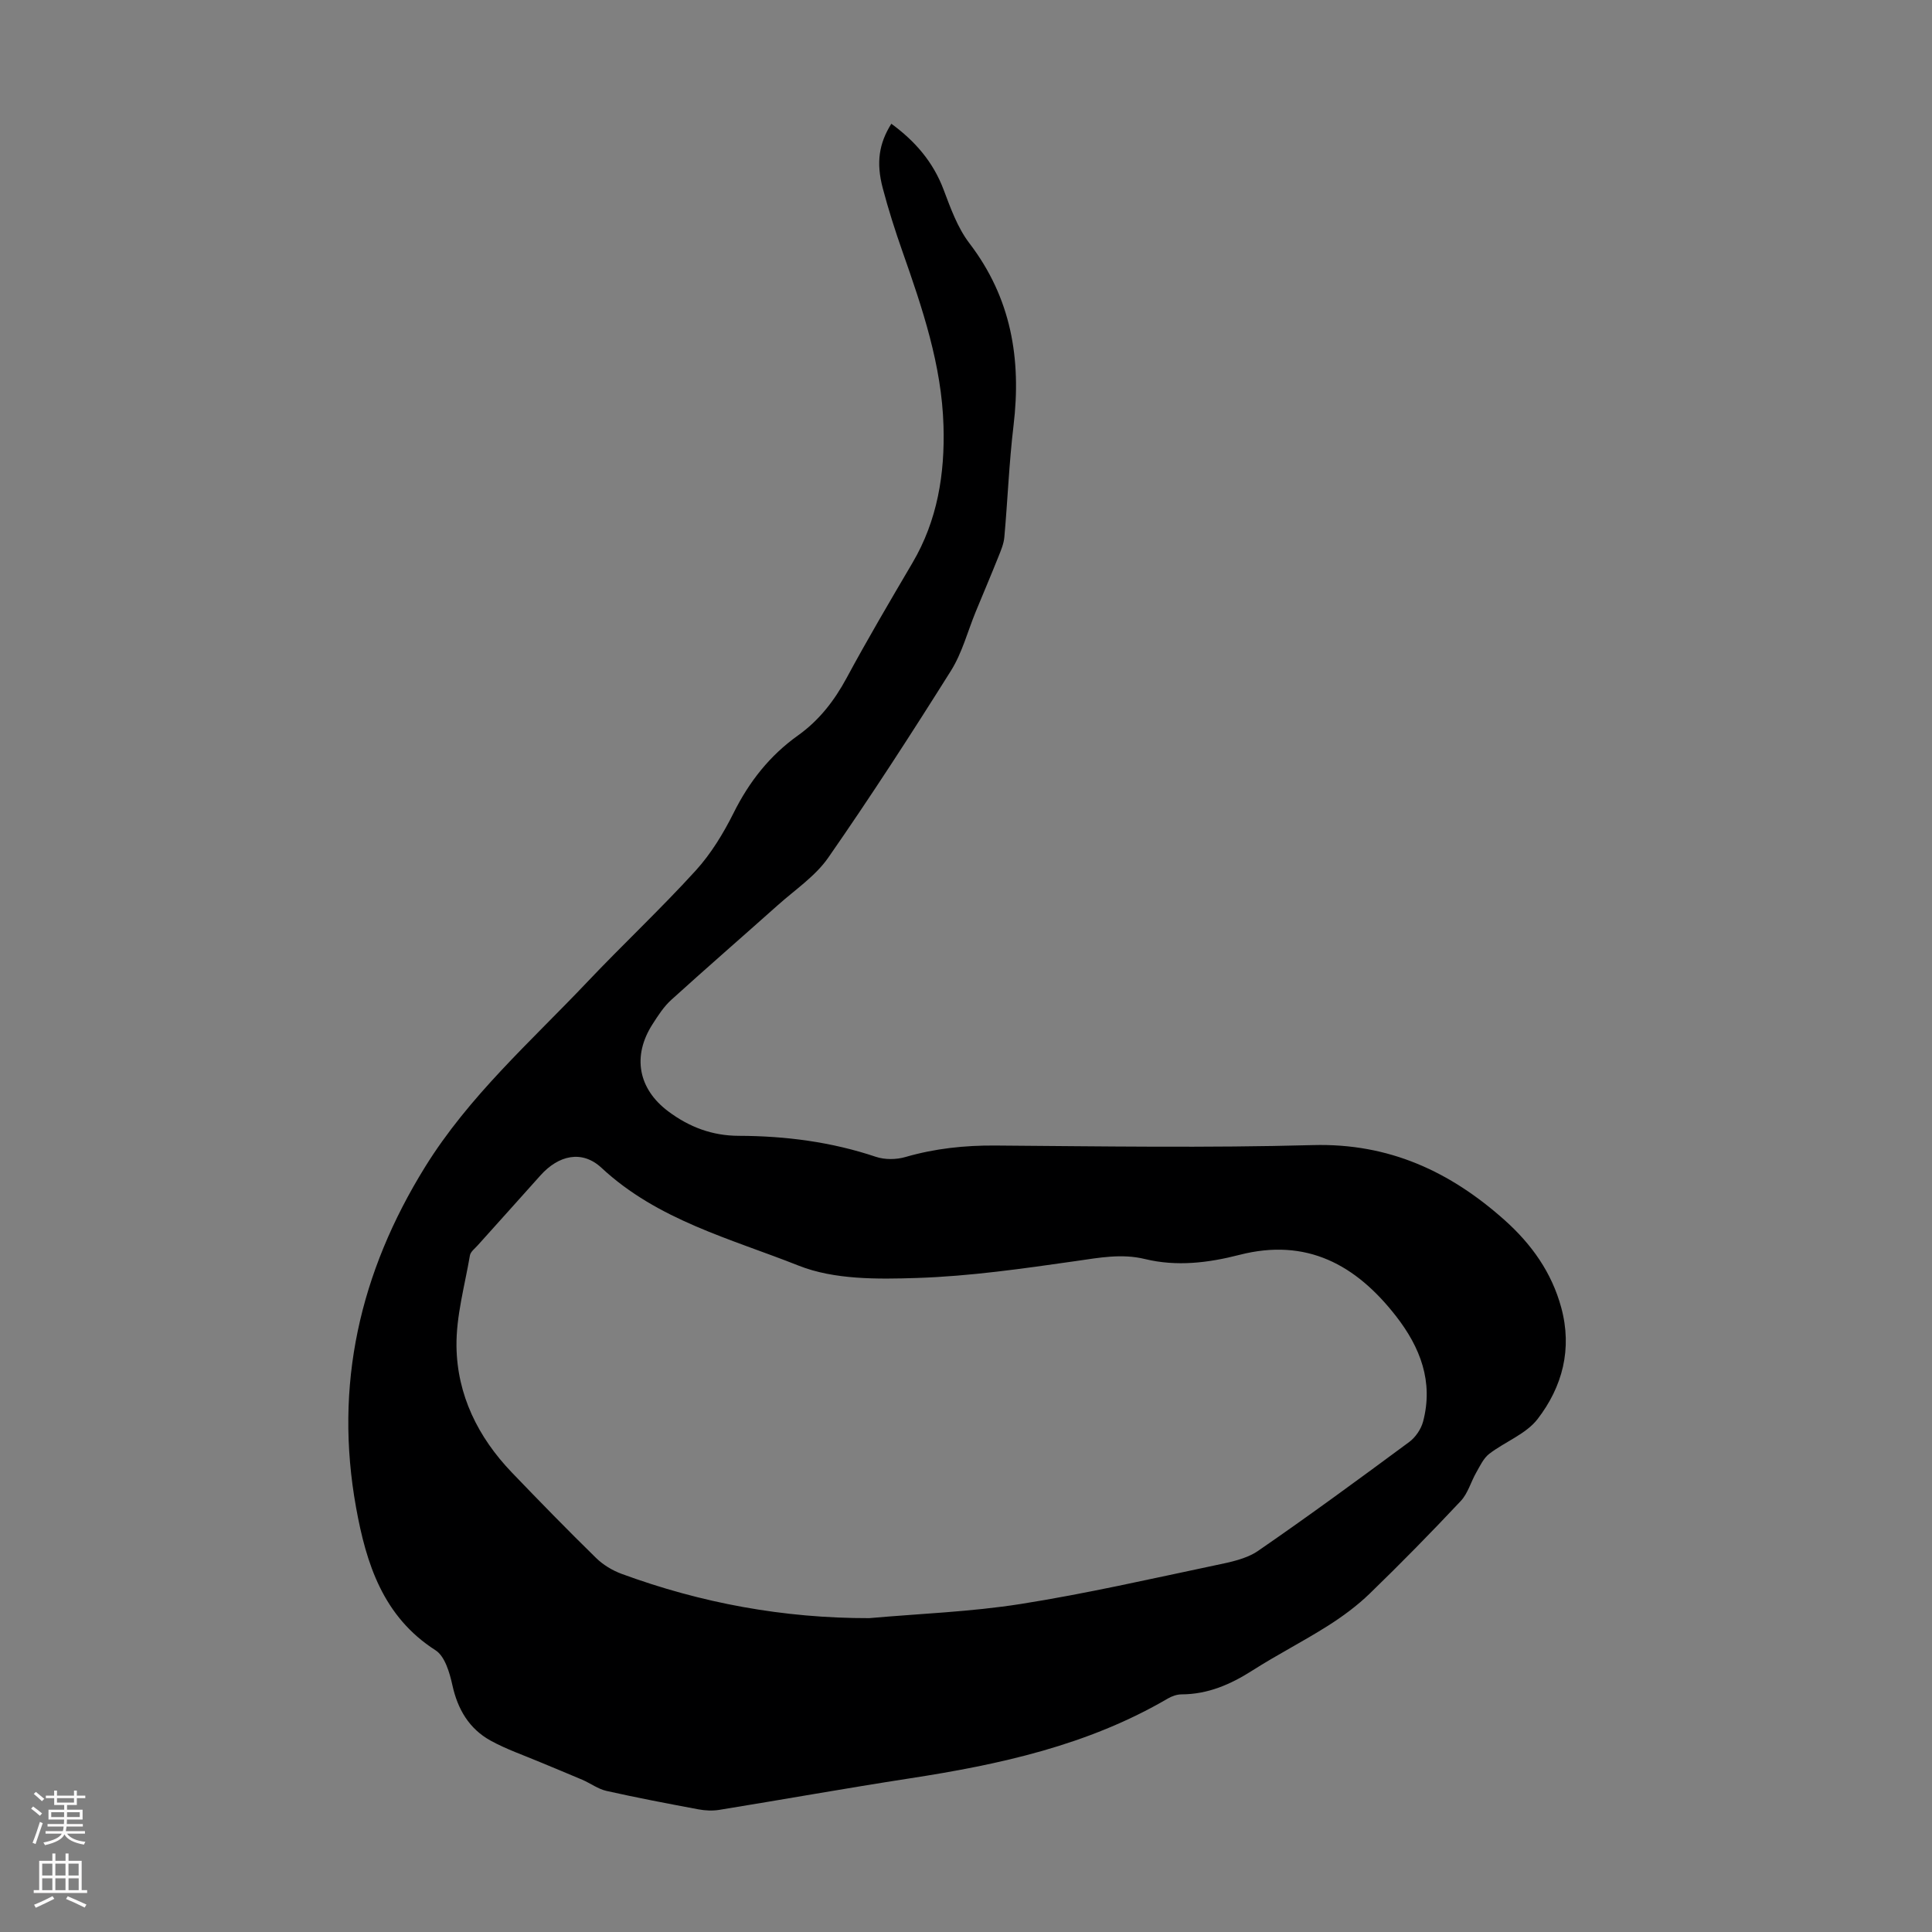 <svg enable-background="new 0 0 400 400" viewBox="0 0 400 400" xmlns="http://www.w3.org/2000/svg"><rect x="0" y="0" width="400" height="400" fill="#808080" stroke="none"/><path d="m184.54 25.62c4.89 3.57 8.65 7.88 10.82 13.64 1.45 3.84 2.9 7.91 5.35 11.11 8.66 11.33 10.78 23.97 9.13 37.75-.92 7.66-1.21 15.39-1.9 23.08-.12 1.38-.7 2.74-1.22 4.04-1.52 3.81-3.13 7.58-4.69 11.37-1.69 4.1-2.82 8.55-5.14 12.25-8.21 13.07-16.6 26.04-25.41 38.71-2.67 3.84-6.87 6.64-10.44 9.83-7.34 6.55-14.77 13-22.06 19.61-1.55 1.4-2.74 3.26-3.88 5.04-4.25 6.62-2.96 13.4 3.26 18.05 4.34 3.25 9.1 5.05 14.61 5.06 9.66.03 19.15 1.25 28.38 4.35 1.86.62 4.24.59 6.14.03 6.08-1.76 12.19-2.41 18.52-2.37 21.94.16 43.89.51 65.82-.09 15.74-.43 28.45 5.48 39.76 15.6 5.52 4.95 9.68 10.78 11.65 18.05 2.32 8.56.25 16.38-4.9 23.07-2.4 3.11-6.74 4.69-10.01 7.2-1.18.91-1.9 2.49-2.68 3.85-1.12 1.95-1.73 4.34-3.22 5.92-6.13 6.53-12.4 12.92-18.83 19.15-2.61 2.53-5.62 4.75-8.7 6.7-5.1 3.23-10.5 5.98-15.59 9.23-4.53 2.89-9.21 4.93-14.67 4.95-.95 0-2.01.37-2.85.86-16.54 9.68-34.82 13.67-53.48 16.54-13.15 2.03-26.24 4.38-39.37 6.51-1.4.23-2.91.16-4.31-.1-6.37-1.19-12.74-2.4-19.06-3.82-1.75-.39-3.32-1.58-5.01-2.31-2.85-1.23-5.74-2.38-8.6-3.59-3.48-1.47-7.09-2.7-10.38-4.51-4.44-2.45-6.82-6.47-7.92-11.49-.57-2.59-1.55-5.98-3.49-7.22-10.89-6.97-14.35-17.97-16.44-29.5-4.59-25.33.72-48.68 14.28-70.57 9.11-14.69 21.87-25.94 33.54-38.25 7.39-7.8 15.25-15.16 22.48-23.1 3.18-3.49 5.74-7.71 7.86-11.95 3.22-6.46 7.47-11.86 13.32-16.03 4.36-3.11 7.51-7.16 10.06-11.88 4.35-8.07 9.01-15.97 13.66-23.88 5.17-8.79 6.71-18.42 6.41-28.37-.37-12.57-4.38-24.35-8.5-36.08-1.52-4.32-2.91-8.69-4.08-13.12-1.4-5.31-.77-9.25 1.78-13.32zm-4.58 309.4c10.46-.93 21-1.3 31.35-2.93 13.56-2.14 26.97-5.21 40.42-8.04 3-.63 6.29-1.28 8.73-2.95 10.59-7.29 20.96-14.91 31.3-22.55 1.3-.96 2.45-2.65 2.87-4.21 2.19-8.27-.58-15.4-5.61-21.86-8.28-10.63-18.5-16.25-32.42-12.67-6.42 1.65-12.96 2.46-19.55.86-4.8-1.17-9.45-.28-14.24.41-10.94 1.56-21.94 3.15-32.96 3.51-8.18.27-17.12.37-24.49-2.55-14.06-5.58-29.18-9.41-40.82-20.25-4.04-3.76-8.9-2.62-12.64 1.56-4.32 4.84-8.67 9.66-13 14.49-.59.66-1.48 1.32-1.61 2.09-1.07 6.26-2.86 12.55-2.78 18.81.13 10.06 4.46 18.82 11.45 26.11 5.73 5.97 11.51 11.9 17.43 17.69 1.45 1.43 3.37 2.59 5.28 3.3 16.53 6.08 33.59 9.21 51.29 9.18z" fill="#000001"/><g fill="#fbfafa"><path d="m6.44 374.46.42-.45c.65.47 1.27.95 1.85 1.44l-.45.49c-.65-.56-1.25-1.06-1.82-1.48m.93 7.33-.63-.26c.55-1.36 1.05-2.8 1.52-4.33.19.1.38.19.59.27-.46 1.29-.95 2.73-1.48 4.32m-.38-10.38.44-.42c.43.34 1.01.82 1.74 1.44l-.49.49c-.53-.51-1.09-1.01-1.69-1.51m2.5.35h1.72v-1.04h.59v1.04h3.52v-1.04h.59v1.04h1.75v.53h-1.75v1.42h-2.03v.97h3.22v2.03h-3.24c0 .35-.01.66-.03.93h3.32v.53h-3.37c-.03.27-.08.58-.15.94h3.96v.53h-3.71c.67.92 1.93 1.48 3.79 1.68-.13.24-.23.44-.29.59-2.13-.38-3.48-1.08-4.04-2.12-.43.97-1.77 1.72-4.03 2.23-.09-.19-.2-.37-.33-.55 2.1-.42 3.37-1.03 3.81-1.83h-3.36v-.53h3.58c.08-.29.13-.61.16-.94h-3.33v-.53h3.39c.02-.27.04-.58.04-.93h-3.23v-2.03h3.25v-.97h-2.07v-1.42h-1.73zm1.12 3.44v1h2.65c.01-.3.02-.44.01-.4v-.25-.35zm1.19-2h3.52v-.91h-3.52zm4.71 2h-2.63v.59c0 .15-.01.28-.01.4h2.64z"/><path d="m13.56 383.74h.63v1.52h2.72v6.07h1.13v.6h-11.06v-.6h1.13v-6.07h2.73v-1.52h.63v1.52h2.1v-1.52zm-2.69 8.83.38.56c-1.24.63-2.53 1.25-3.85 1.85-.1-.21-.21-.42-.34-.63 1.36-.55 2.63-1.15 3.81-1.78m-2.13-4.27h2.1v-2.45h-2.1zm0 3.04h2.1v-2.46h-2.1zm2.72-3.04h2.1v-2.45h-2.1zm0 3.04h2.1v-2.46h-2.1zm6.07 3.6c-1.41-.71-2.7-1.3-3.86-1.78l.35-.56c1.45.62 2.75 1.19 3.88 1.72zm-1.25-9.09h-2.1v2.45h2.1zm-2.09 5.49h2.1v-2.46h-2.1z"/></g></svg>